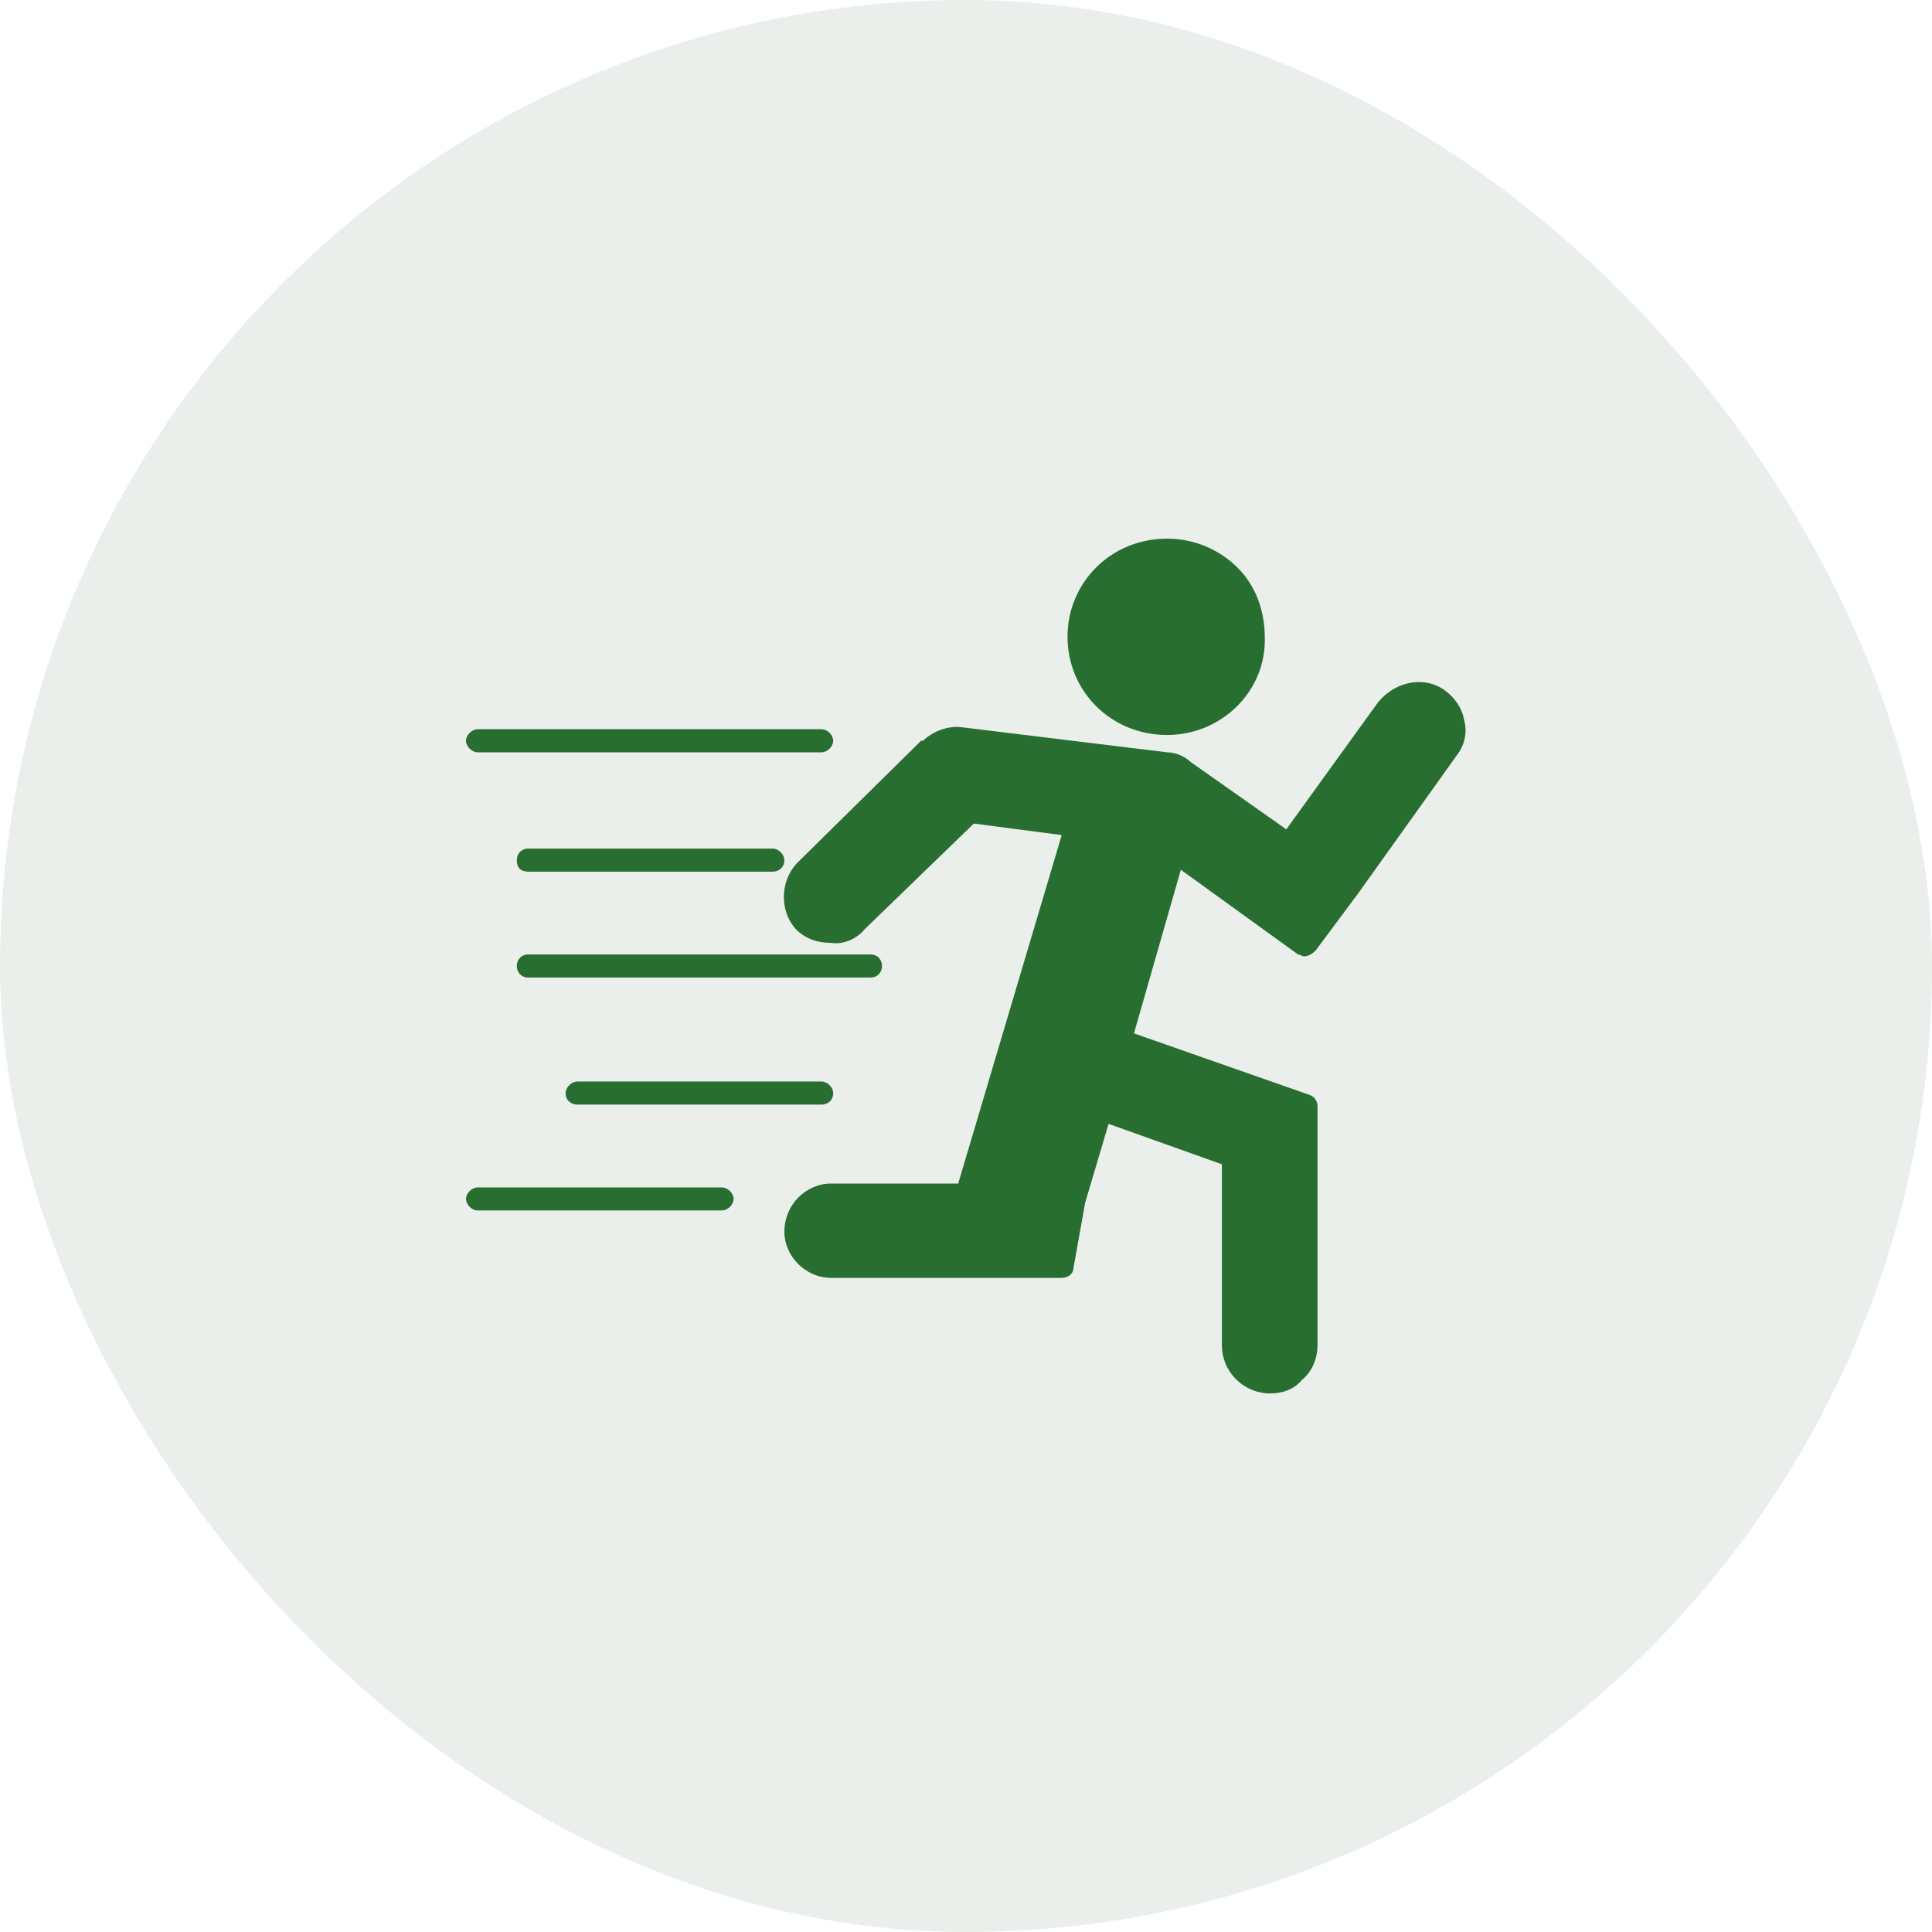 <svg width="70" height="70" viewBox="0 0 70 70" fill="none" xmlns="http://www.w3.org/2000/svg">
<rect width="70" height="70" rx="35" fill="#003B0B" fill-opacity="0.08"/>
<path fill-rule="evenodd" clip-rule="evenodd" d="M46.039 50.485C45.968 50.485 45.968 50.485 45.898 50.485C44.978 50.415 44.27 49.648 44.27 48.741V42.184L40.166 40.72L39.317 43.579L38.892 45.951C38.892 46.16 38.68 46.3 38.468 46.3H30.118C29.198 46.3 28.42 45.532 28.42 44.626C28.42 43.649 29.198 42.882 30.118 42.882H34.717L38.468 30.257L35.283 29.839L31.321 33.675C31.038 34.024 30.542 34.233 30.118 34.163C29.622 34.163 29.198 34.024 28.844 33.675C28.207 32.977 28.278 31.861 28.915 31.234L33.373 26.839H33.444C33.797 26.491 34.364 26.281 34.859 26.351L42.289 27.258C42.572 27.258 42.925 27.397 43.138 27.607L46.605 30.048L49.931 25.444C50.497 24.747 51.488 24.468 52.266 24.956C52.691 25.235 52.974 25.654 53.044 26.072C53.186 26.56 53.044 27.049 52.761 27.397L49.223 32.35L47.666 34.442C47.525 34.582 47.383 34.651 47.242 34.651C47.171 34.651 47.1 34.582 47.03 34.582L44.907 33.047L42.784 31.513L41.086 37.441L47.454 39.673C47.666 39.743 47.737 39.952 47.737 40.092V48.741C47.737 49.229 47.525 49.717 47.171 49.996C46.888 50.345 46.464 50.485 46.039 50.485Z" fill="#296E31"/>
<path fill-rule="evenodd" clip-rule="evenodd" d="M42.286 26.63C40.234 26.63 38.678 25.026 38.678 23.073C38.678 21.12 40.234 19.516 42.286 19.516C43.206 19.516 44.126 19.864 44.834 20.562C45.471 21.19 45.825 22.096 45.825 23.073C45.895 25.026 44.268 26.63 42.286 26.63Z" fill="#296E31"/>
<path fill-rule="evenodd" clip-rule="evenodd" d="M29.763 27.258H17.309C17.097 27.258 16.885 27.049 16.885 26.839C16.885 26.63 17.097 26.421 17.309 26.421H29.763C29.976 26.421 30.188 26.63 30.188 26.839C30.188 27.049 29.976 27.258 29.763 27.258Z" fill="#296E31"/>
<path fill-rule="evenodd" clip-rule="evenodd" d="M31.532 35.419H19.149C18.866 35.419 18.725 35.209 18.725 35C18.725 34.791 18.866 34.581 19.149 34.581H31.532C31.815 34.581 31.957 34.791 31.957 35C31.957 35.209 31.815 35.419 31.532 35.419Z" fill="#296E31"/>
<path fill-rule="evenodd" clip-rule="evenodd" d="M29.764 40.022H20.919C20.706 40.022 20.494 39.883 20.494 39.604C20.494 39.394 20.706 39.185 20.919 39.185H29.764C29.976 39.185 30.188 39.394 30.188 39.604C30.188 39.883 29.976 40.022 29.764 40.022Z" fill="#296E31"/>
<path fill-rule="evenodd" clip-rule="evenodd" d="M26.154 43.858H17.309C17.097 43.858 16.885 43.649 16.885 43.44C16.885 43.231 17.097 43.022 17.309 43.022H26.154C26.367 43.022 26.579 43.231 26.579 43.44C26.579 43.649 26.367 43.858 26.154 43.858Z" fill="#296E31"/>
<path fill-rule="evenodd" clip-rule="evenodd" d="M27.994 31.582H19.149C18.866 31.582 18.725 31.443 18.725 31.164C18.725 30.955 18.866 30.745 19.149 30.745H27.994C28.207 30.745 28.419 30.955 28.419 31.164C28.419 31.443 28.207 31.582 27.994 31.582Z" fill="#296E31"/>
</svg>
